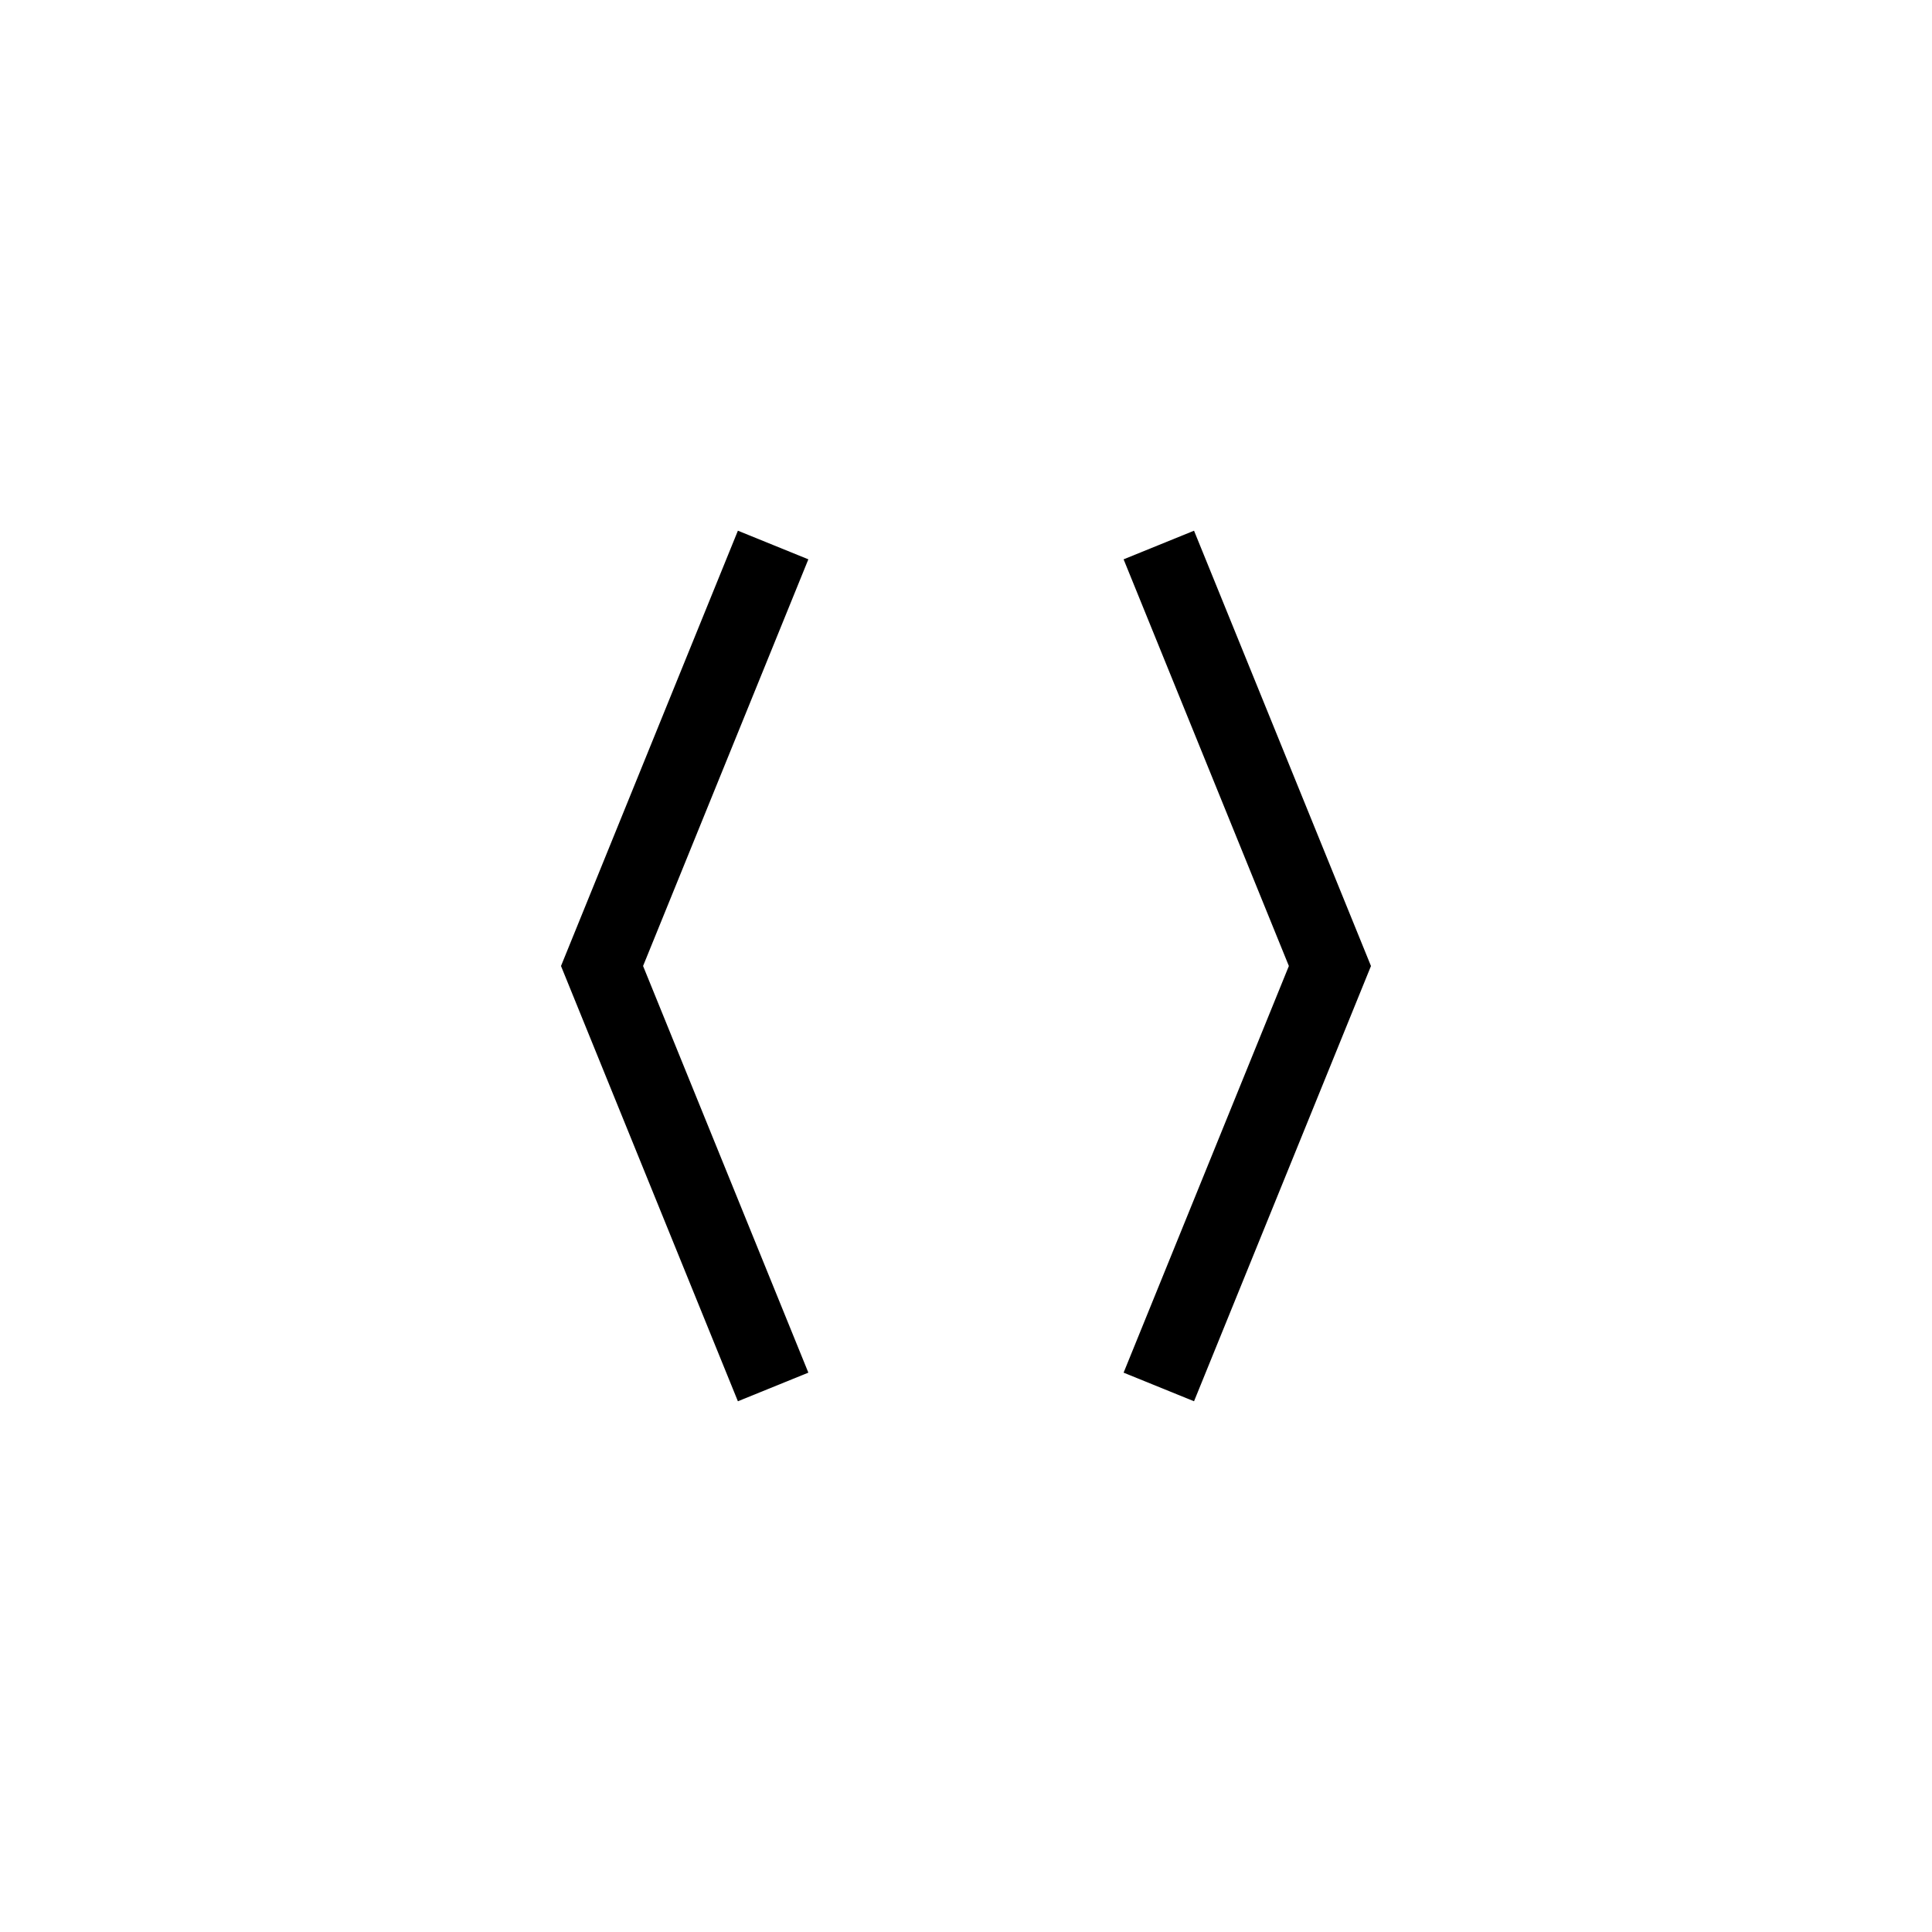 <?xml version="1.0" encoding="UTF-8"?>
<!-- Uploaded to: SVG Repo, www.svgrepo.com, Generator: SVG Repo Mixer Tools -->
<svg fill="#000000" width="800px" height="800px" version="1.1" viewBox="144 144 512 512" xmlns="http://www.w3.org/2000/svg">
 <g>
  <path d="m339.55 515.35-46.879-115.35 46.879-115.36 18.672 7.586-43.801 107.77 43.801 107.77z"/>
  <path d="m460.43 515.35-18.664-7.582 43.797-107.77-43.797-107.77 18.664-7.586 46.891 115.36z"/>
 </g>
</svg>